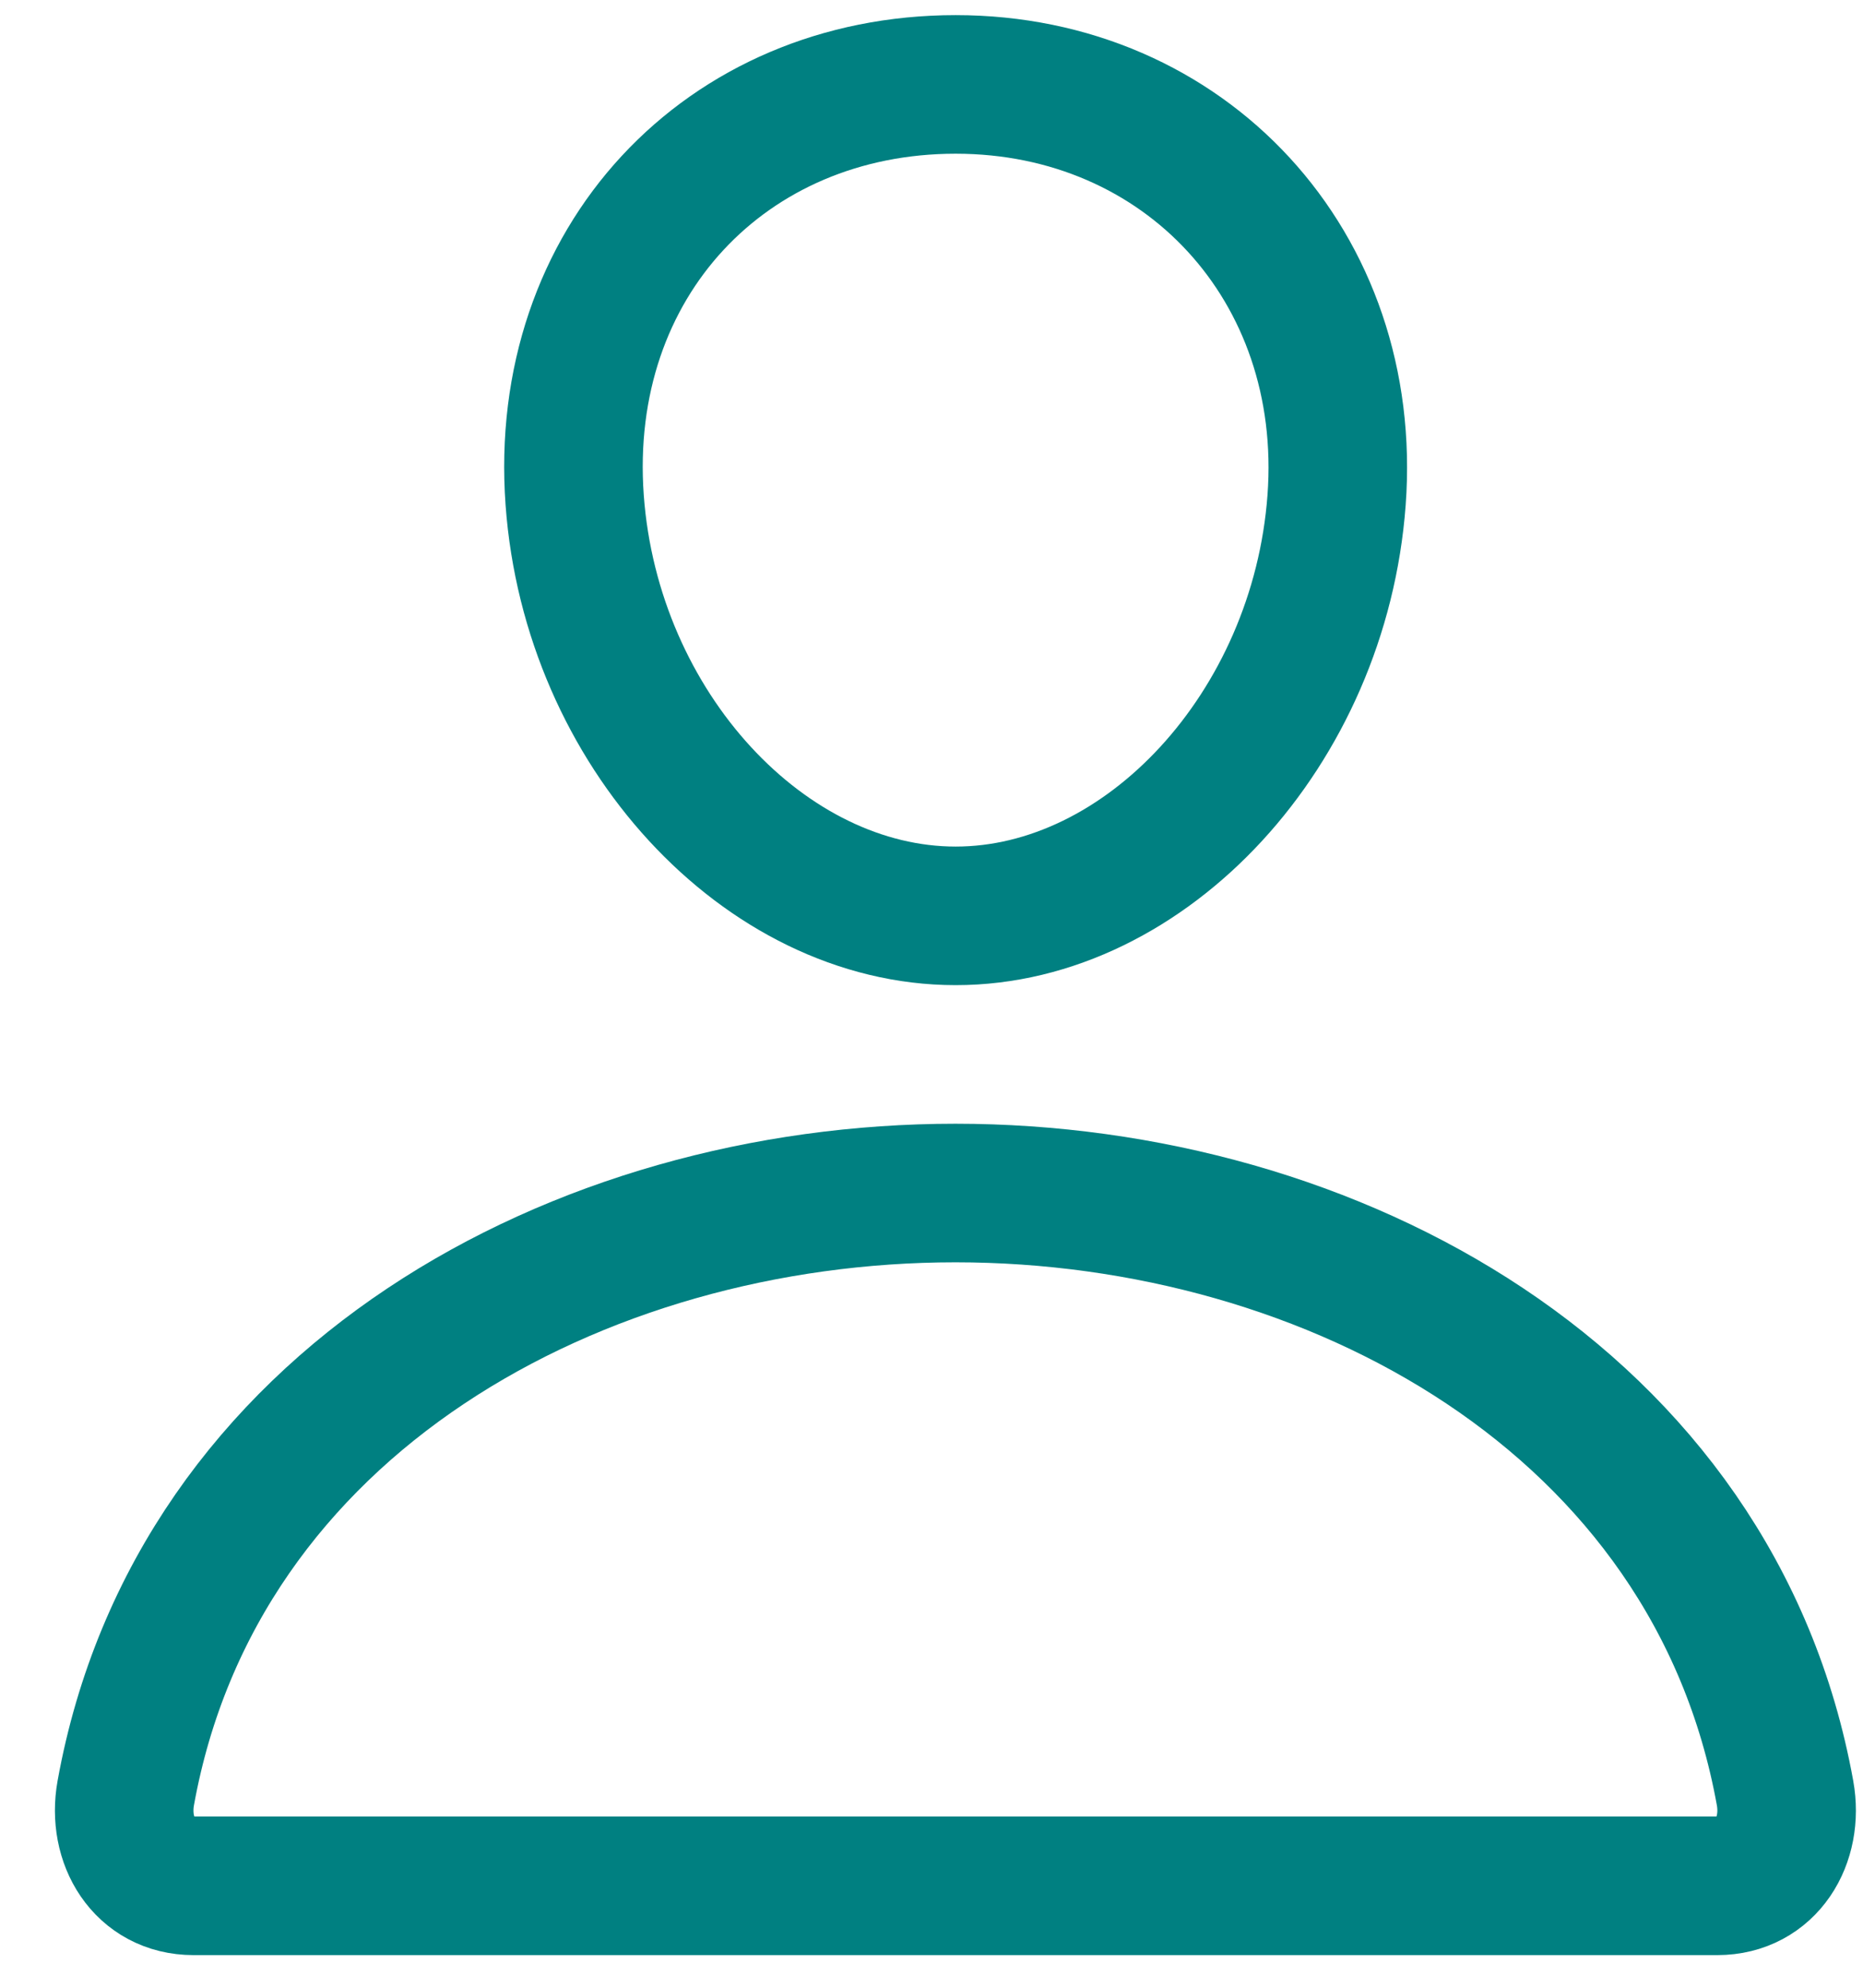 <svg width="30" height="32" viewBox="0 0 30 32" fill="none" xmlns="http://www.w3.org/2000/svg">
<path d="M21.523 8.052C21.25 11.737 18.456 14.744 15.389 14.744C12.321 14.744 9.522 11.738 9.254 8.052C8.975 4.217 11.694 1.359 15.389 1.359C19.083 1.359 21.802 4.287 21.523 8.052Z" stroke="#008081" stroke-width="2.231" stroke-linecap="round" stroke-linejoin="round"/>
<path d="M15.385 19.206C9.32 19.206 3.164 22.552 2.025 28.867C1.888 29.629 2.319 30.359 3.116 30.359H27.654C28.451 30.359 28.882 29.629 28.745 28.867C27.605 22.552 21.45 19.206 15.385 19.206Z" stroke="#008081" stroke-width="2.231" stroke-miterlimit="10"/>
</svg>
